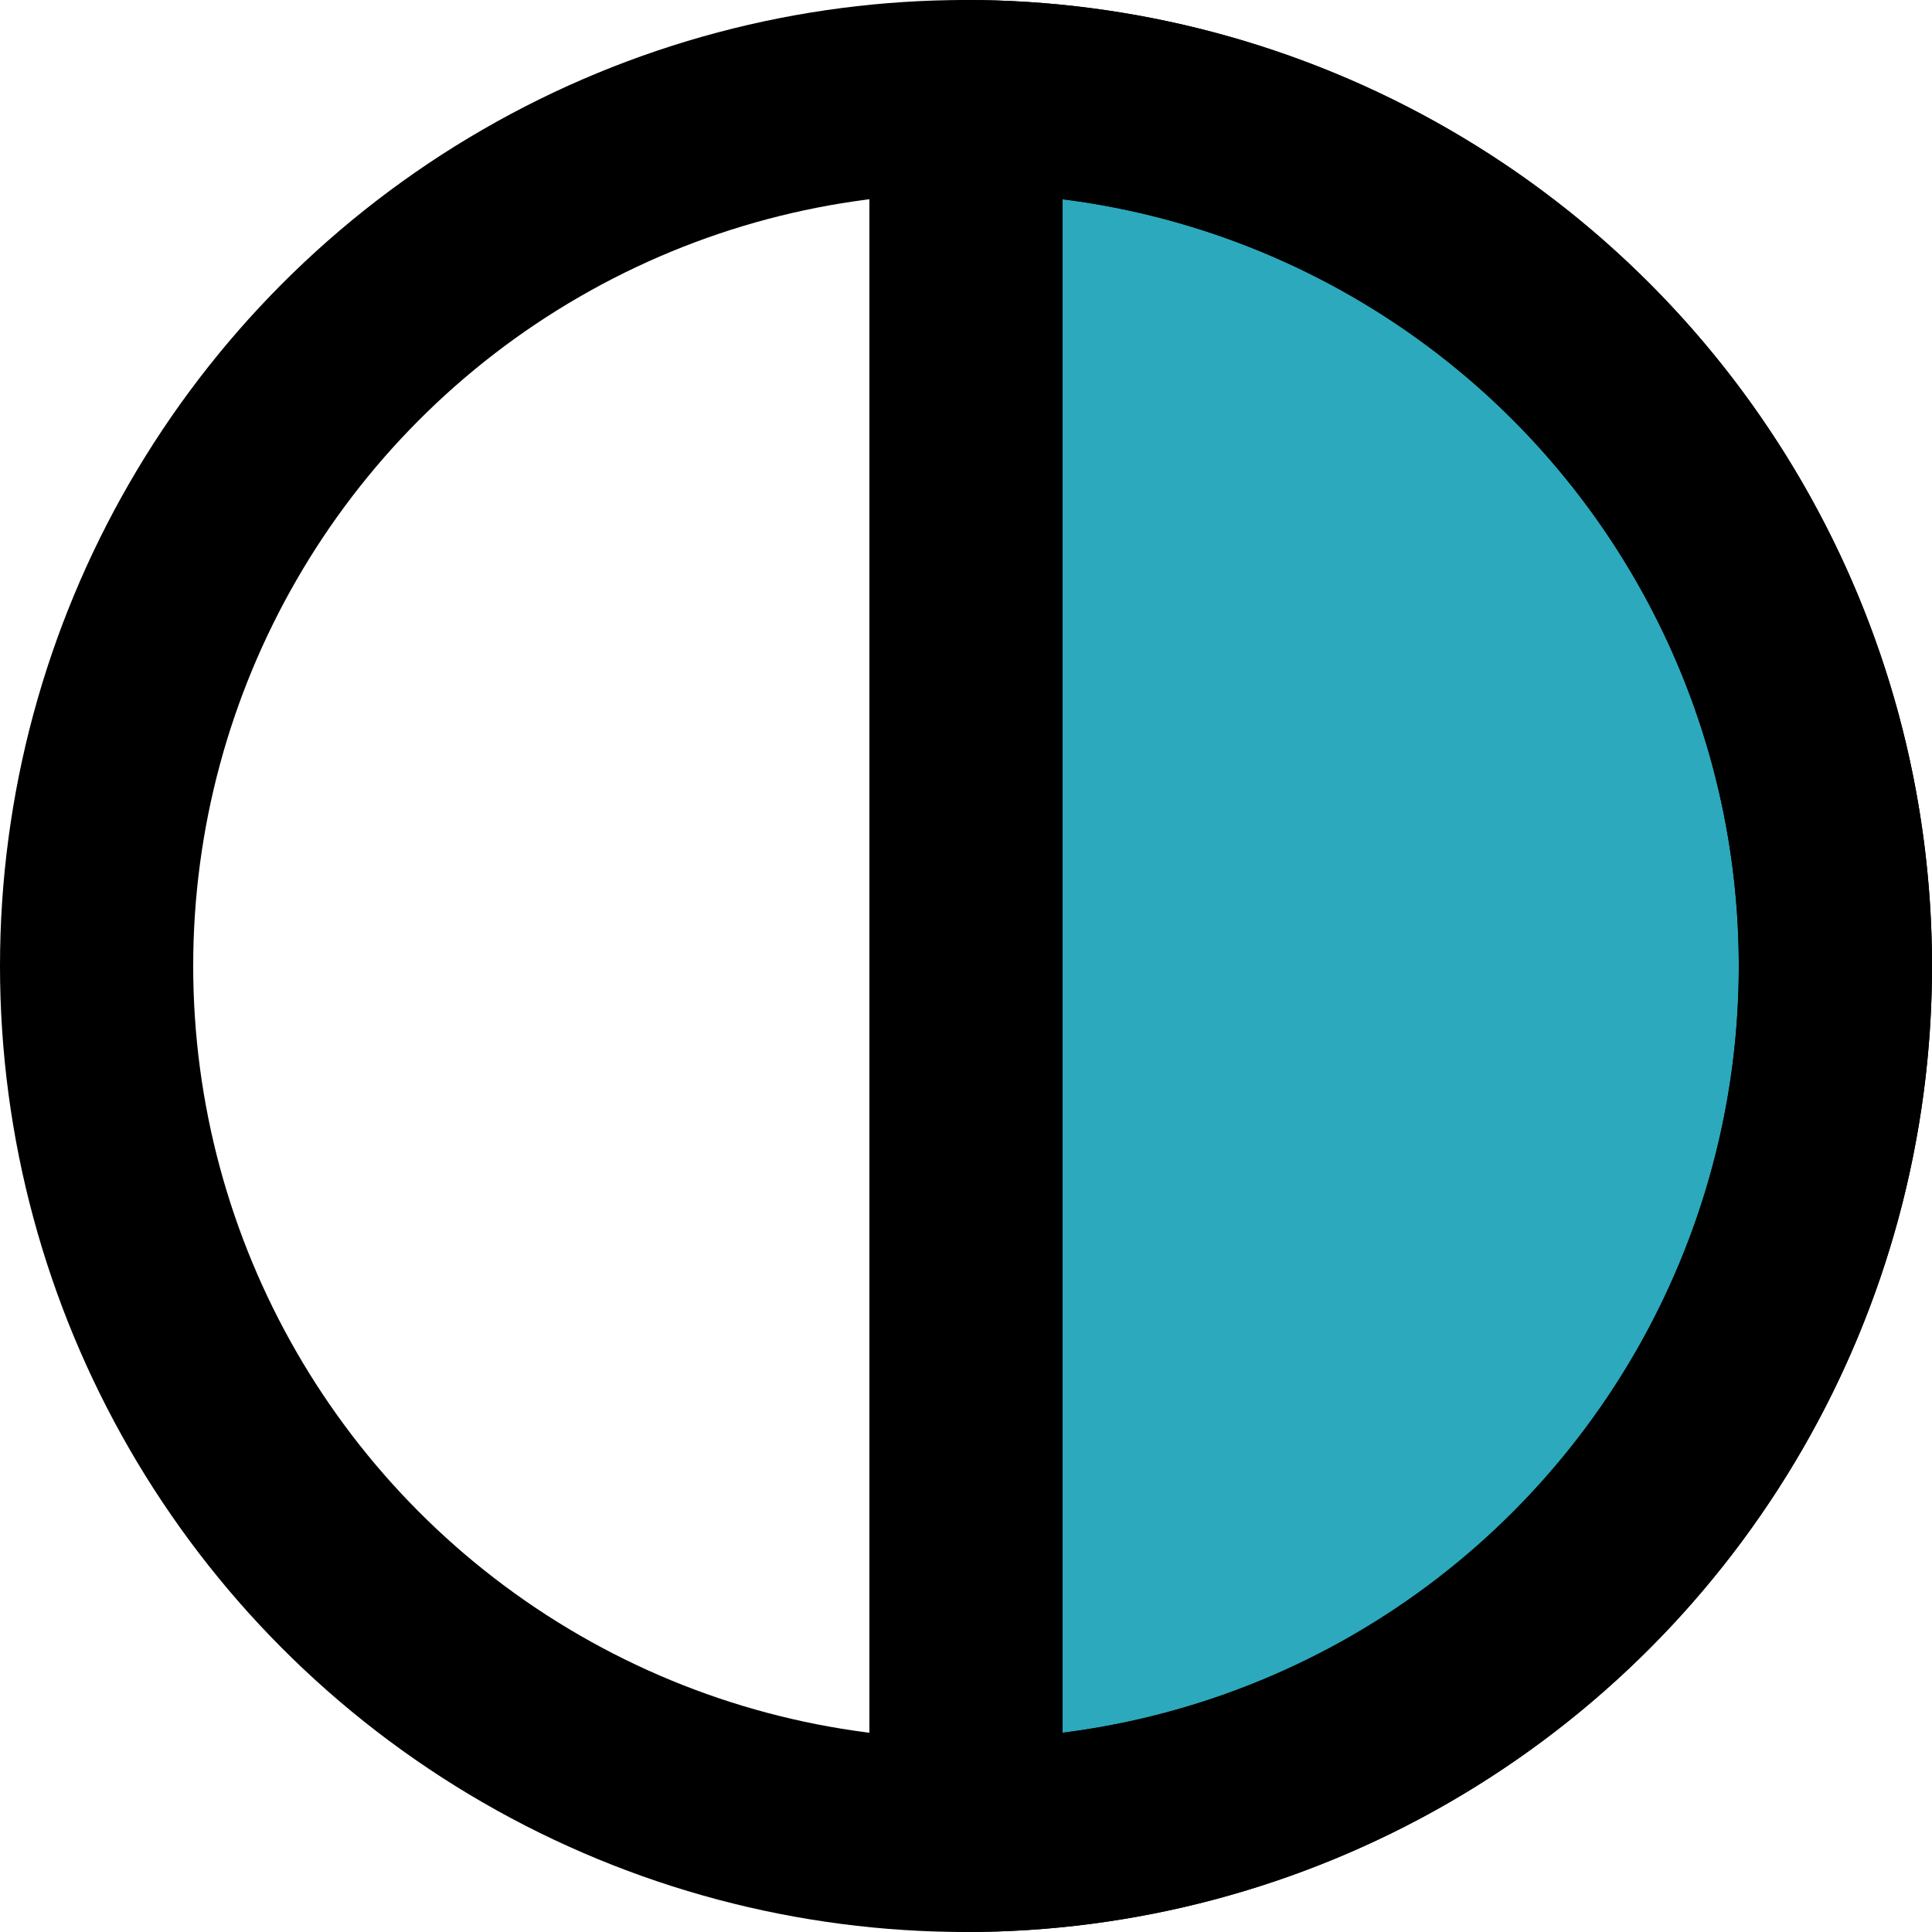 <?xml version="1.0" encoding="utf-8"?><!-- Uploaded to: SVG Repo, www.svgrepo.com, Generator: SVG Repo Mixer Tools -->
<svg width="800px" height="800px" viewBox="0 0 20 20" xmlns="http://www.w3.org/2000/svg">
  <g id="moon-phase-7" transform="translate(-2 -2)">
    <path id="secondary" fill="#2ca9bc" d="M21,12a9,9,0,0,1-9,9V3a9,9,0,0,1,9,9Z"/>
    <circle id="primary" cx="9" cy="9" r="9" transform="translate(3 3)" fill="none" stroke="#000000" stroke-linecap="round" stroke-linejoin="round" stroke-width="2"/>
    <path id="primary-2" data-name="primary" d="M21,12a9,9,0,0,1-9,9V3a9,9,0,0,1,9,9Z" fill="none" stroke="#000000" stroke-linecap="round" stroke-linejoin="round" stroke-width="2"/>
  </g>
</svg>